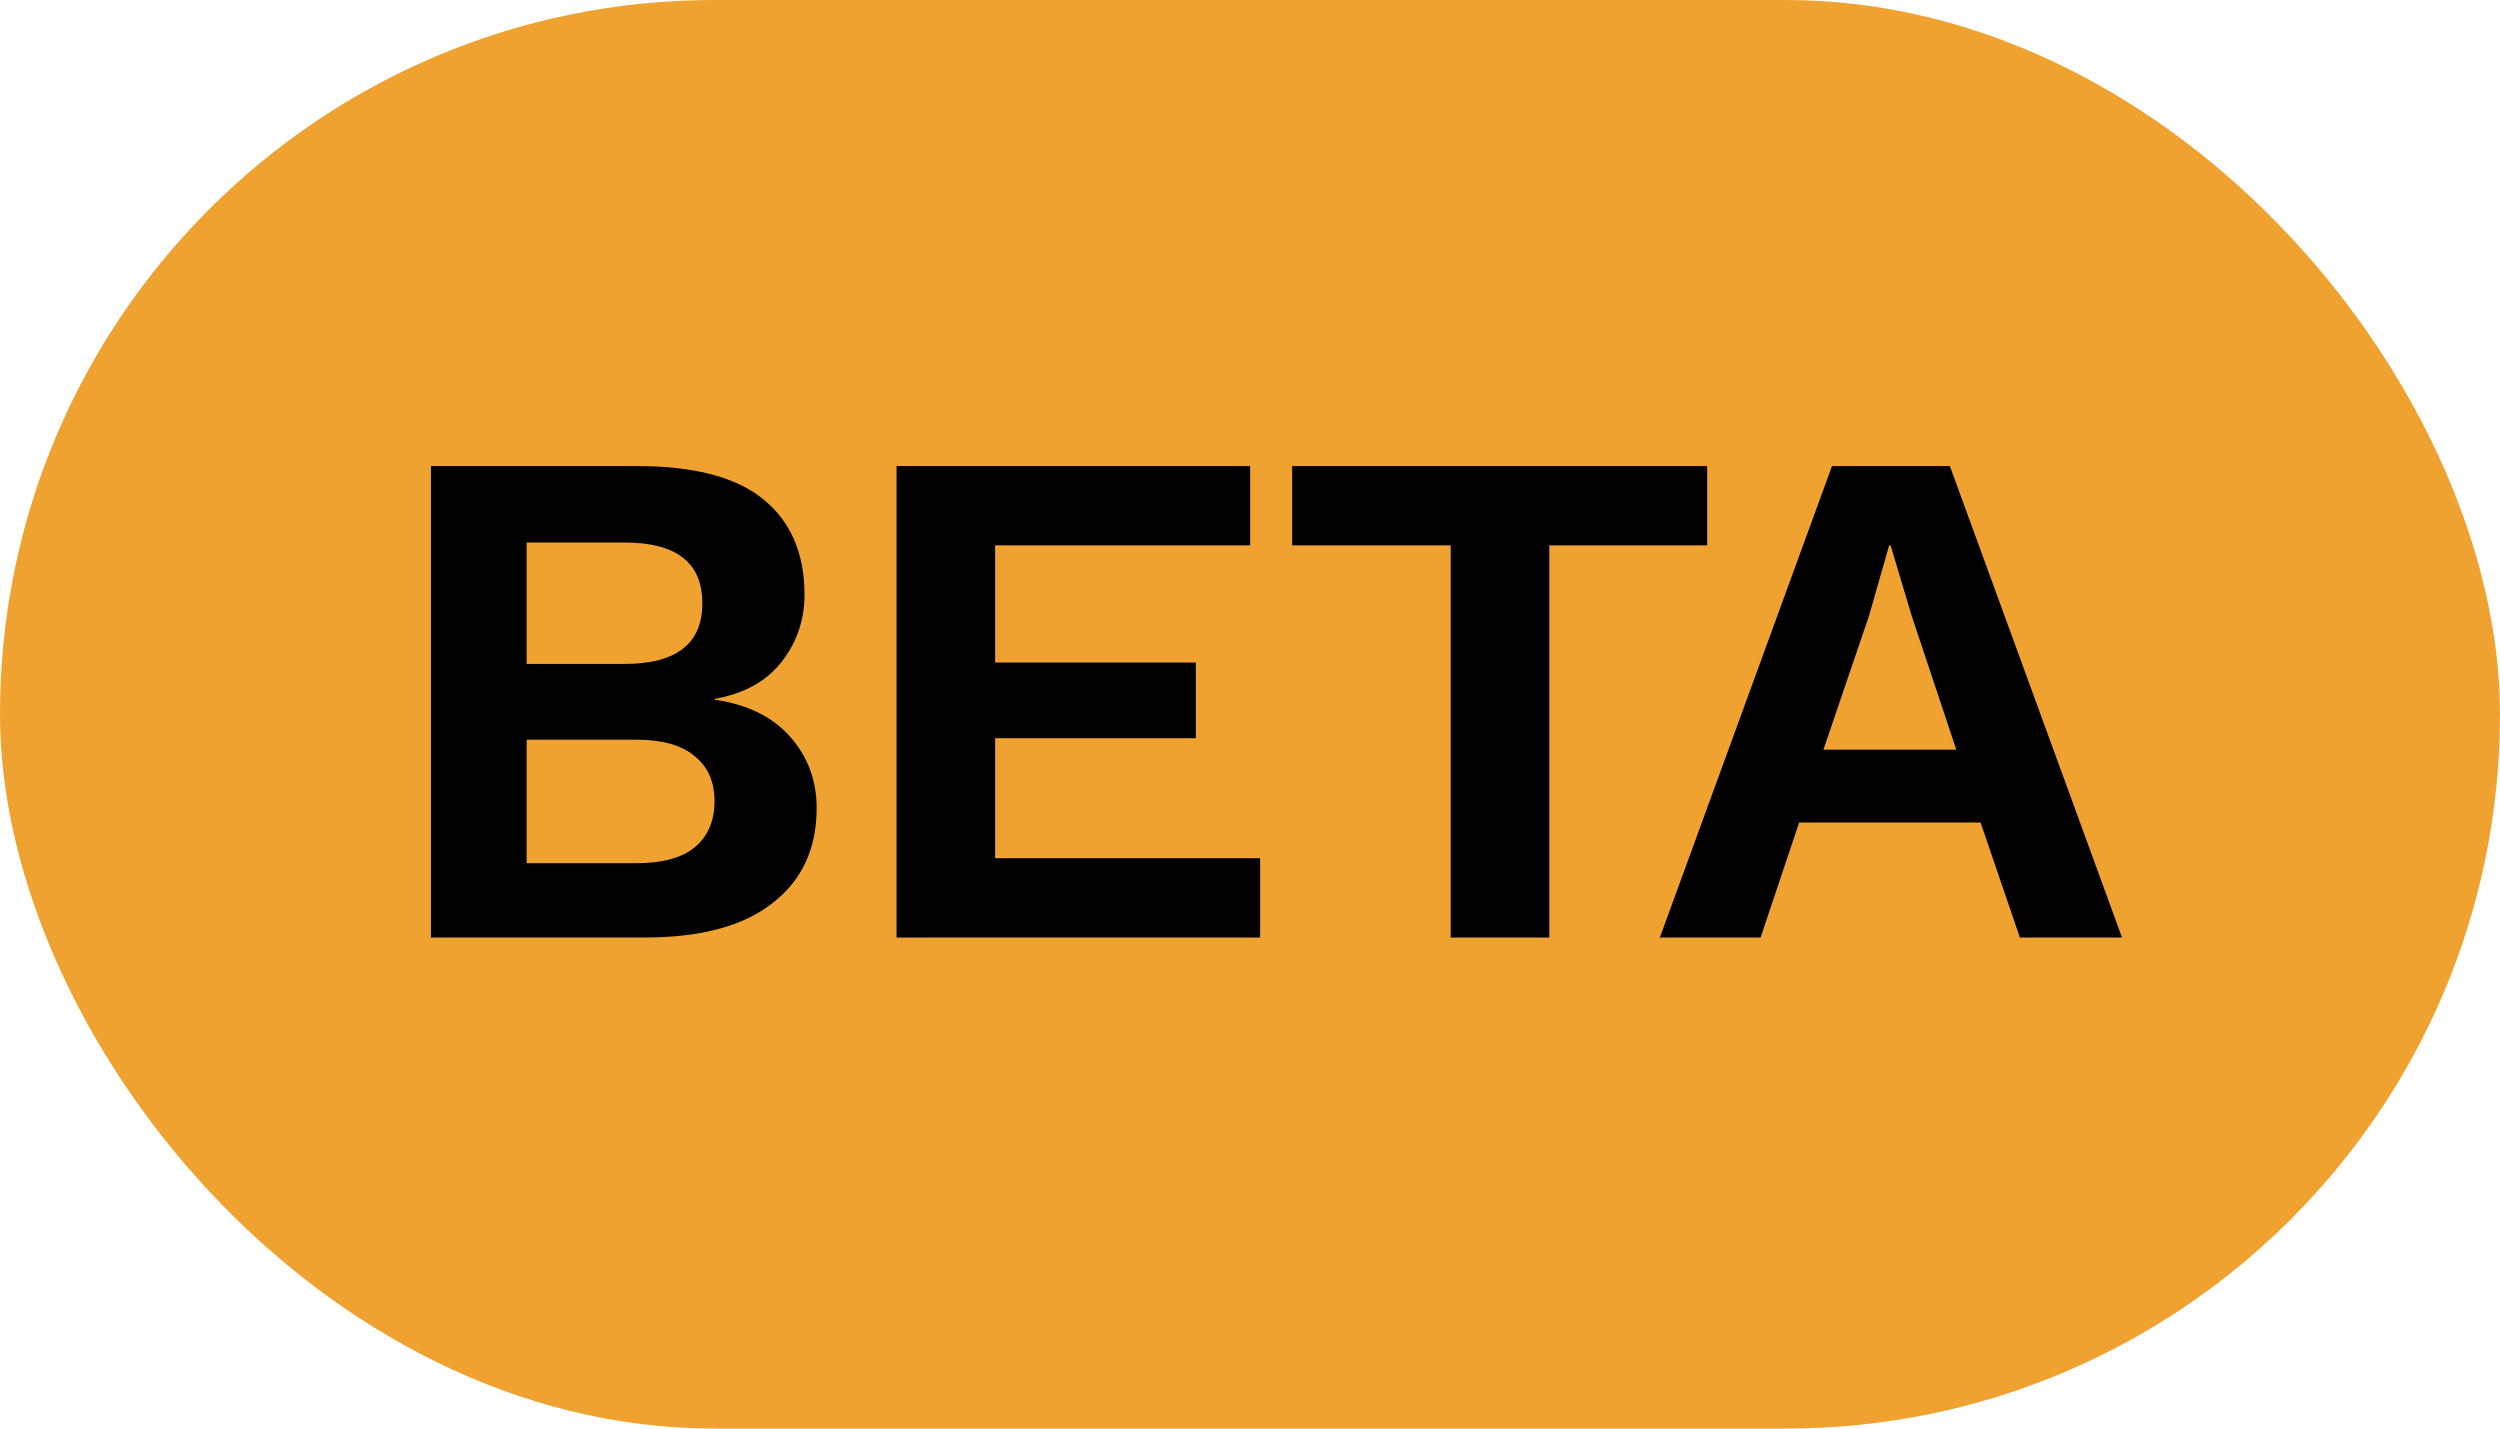 <?xml version="1.0" encoding="UTF-8"?>
<svg width="56px" height="32px" viewBox="0 0 56 32" version="1.1" xmlns="http://www.w3.org/2000/svg" xmlns:xlink="http://www.w3.org/1999/xlink">
    <title>beta</title>
    <g id="Page-1" stroke="none" stroke-width="1" fill="none" fill-rule="evenodd">
        <g id="beta" fill-rule="nonzero">
            <rect id="Rectangle" fill="#EFA230" x="0" y="0" width="56" height="32" rx="16"></rect>
            <path d="M9.653,21 L9.653,10.44 L14.277,10.44 C15.557,10.44 16.501,10.691 17.109,11.192 C17.717,11.693 18.021,12.403 18.021,13.32 C18.021,13.885 17.85,14.387 17.509,14.824 C17.168,15.261 16.666,15.539 16.005,15.656 L16.005,15.672 C16.741,15.779 17.306,16.056 17.701,16.504 C18.096,16.952 18.293,17.485 18.293,18.104 C18.293,19.011 17.962,19.72 17.301,20.232 C16.65,20.744 15.695,21 14.437,21 L9.653,21 Z M11.797,14.872 L13.989,14.872 C15.152,14.872 15.733,14.419 15.733,13.512 C15.733,12.605 15.152,12.152 13.989,12.152 L11.797,12.152 L11.797,14.872 Z M11.797,19.336 L14.245,19.336 C14.832,19.336 15.269,19.219 15.557,18.984 C15.855,18.739 16.005,18.392 16.005,17.944 C16.005,17.507 15.855,17.171 15.557,16.936 C15.269,16.691 14.832,16.568 14.245,16.568 L11.797,16.568 L11.797,19.336 Z M20.083,21 L20.083,10.44 L28.003,10.44 L28.003,12.216 L22.291,12.216 L22.291,14.84 L26.787,14.84 L26.787,16.536 L22.291,16.536 L22.291,19.224 L28.227,19.224 L28.227,21 L20.083,21 Z M38.24,10.44 L38.24,12.216 L34.704,12.216 L34.704,21 L32.496,21 L32.496,12.216 L28.944,12.216 L28.944,10.44 L38.24,10.44 Z M37.181,21 L41.037,10.44 L43.677,10.44 L47.533,21 L45.245,21 L44.365,18.424 L40.301,18.424 L39.437,21 L37.181,21 Z M41.869,13.784 L40.845,16.792 L43.821,16.792 L42.829,13.816 L42.349,12.216 L42.317,12.216 L41.869,13.784 Z" id="Shape" fill="#000000"></path>
        </g>
    </g>
</svg>